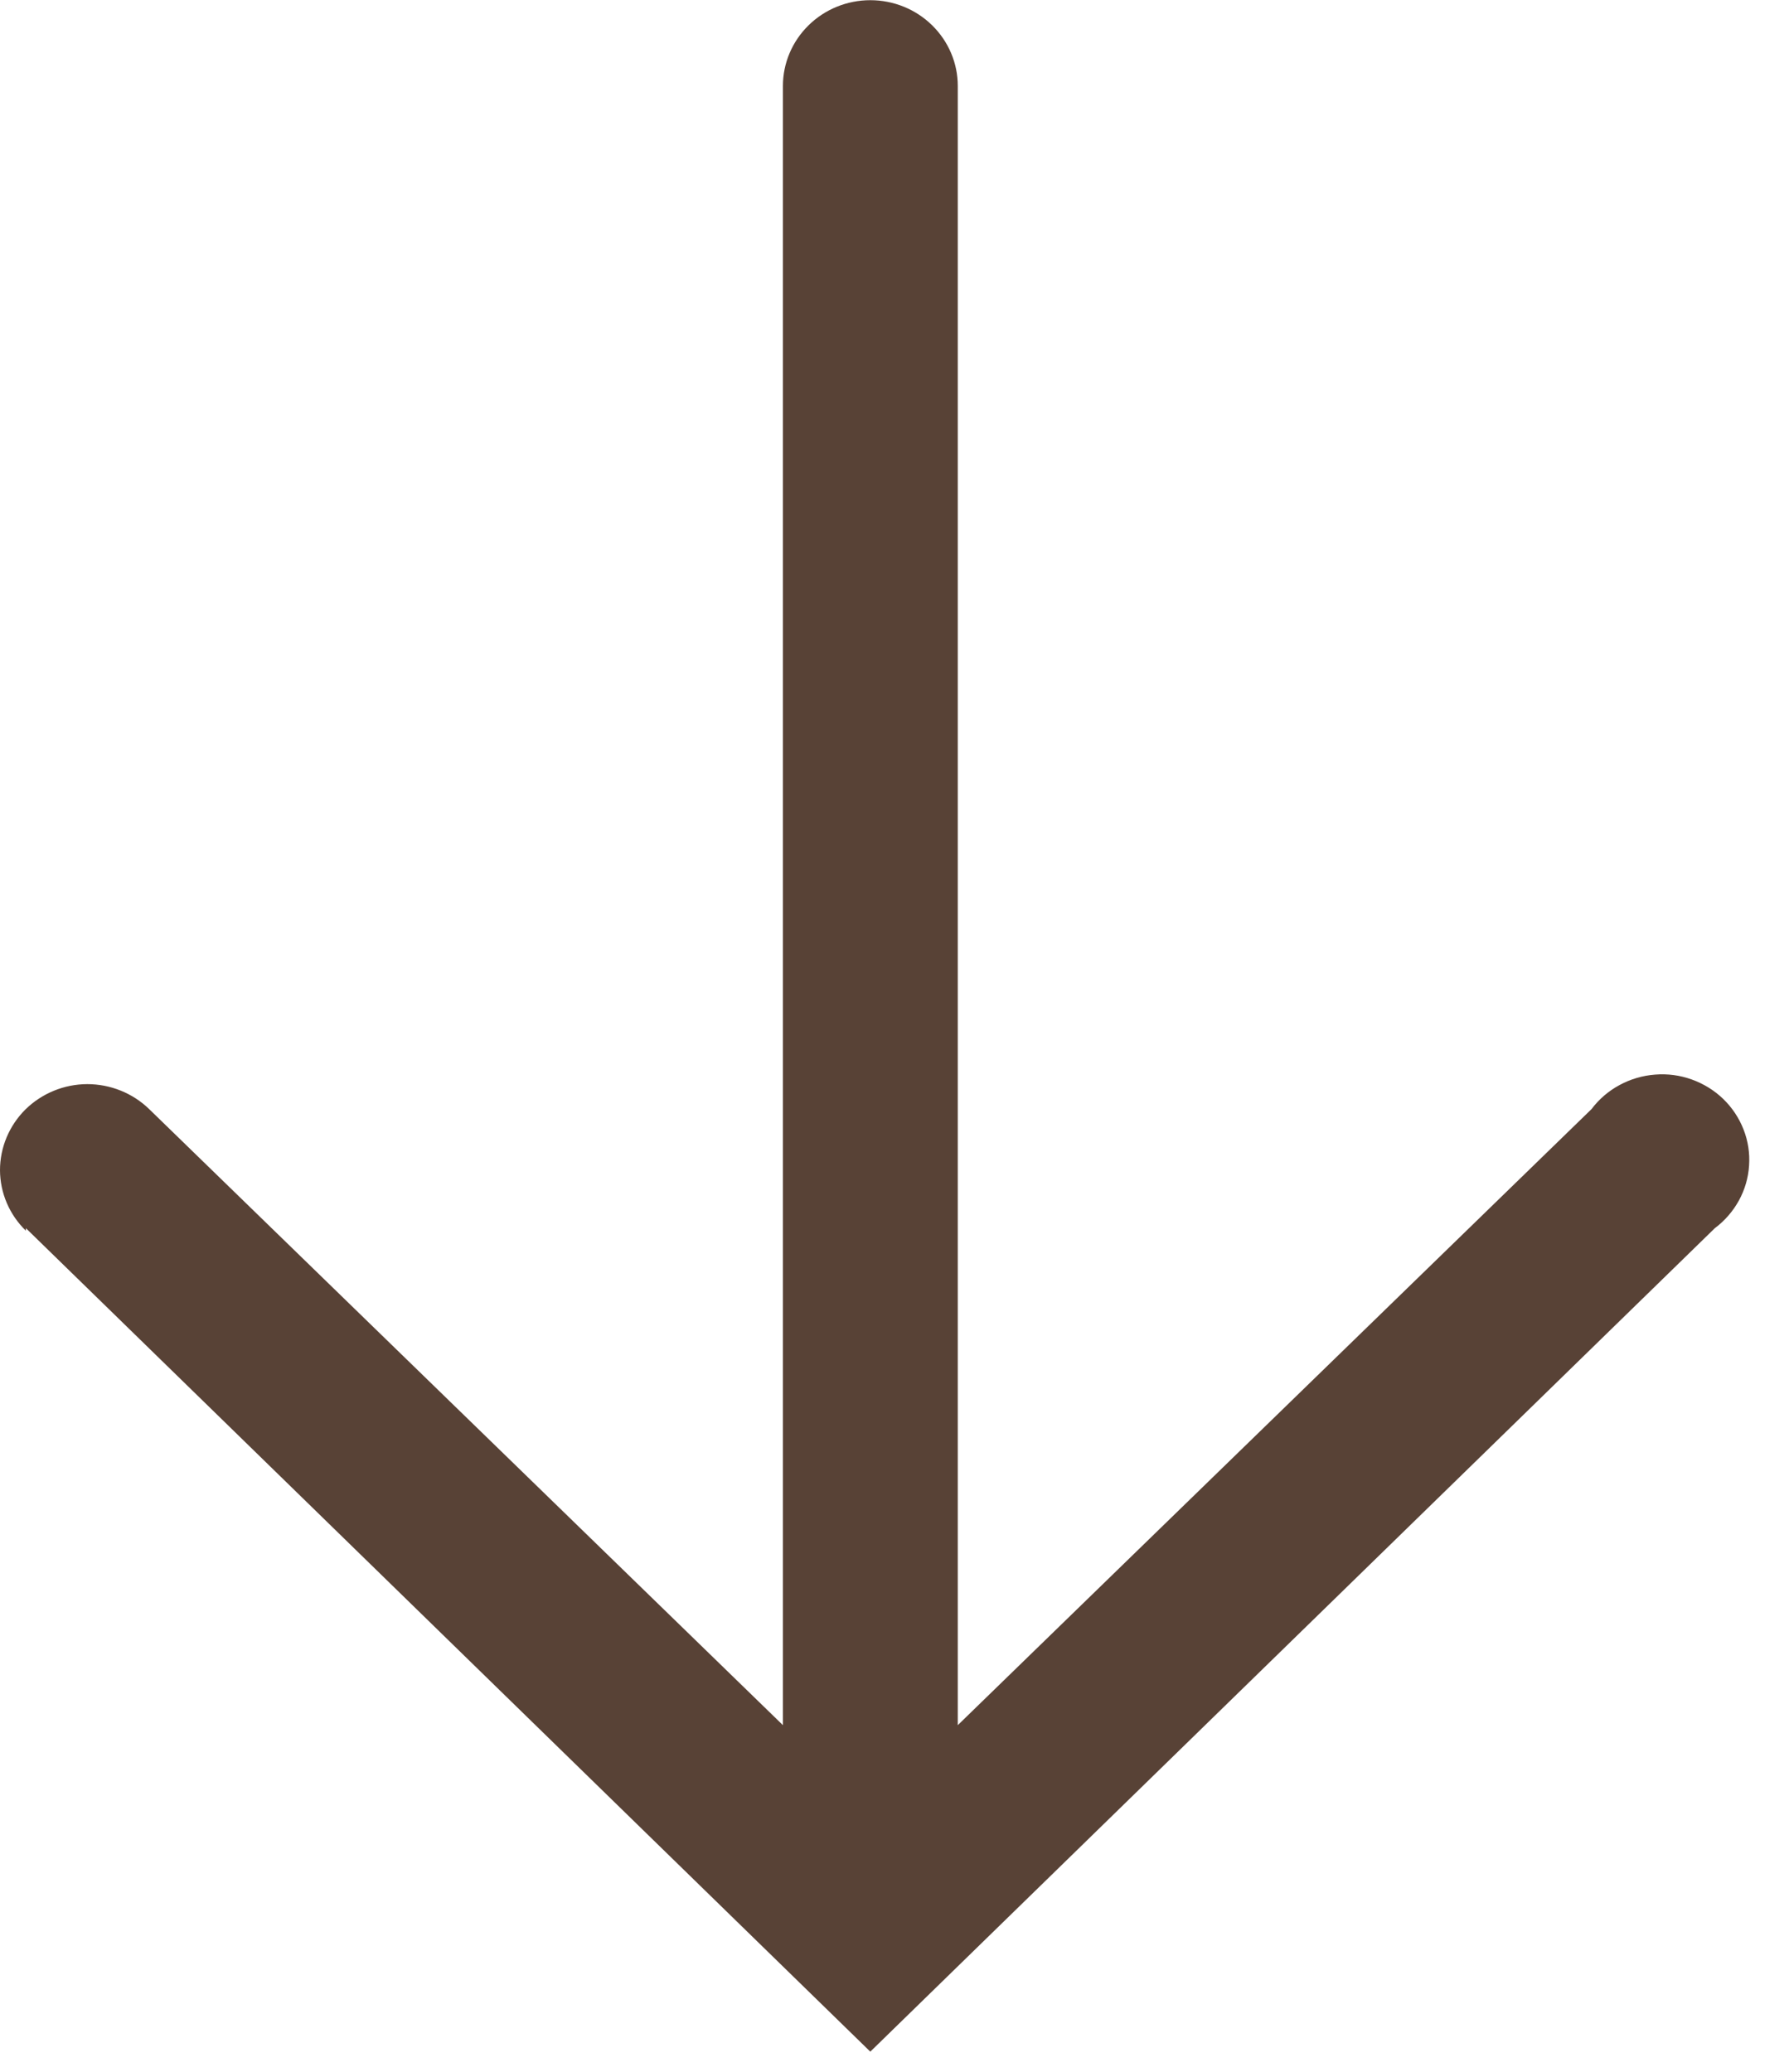 <svg width="19" height="22" viewBox="0 0 19 22" fill="none" xmlns="http://www.w3.org/2000/svg">
<path d="M0.275 13.042L9.243 21.786L18.212 13.042C18.318 12.963 18.405 12.862 18.468 12.748C18.531 12.633 18.568 12.506 18.576 12.376C18.585 12.246 18.565 12.115 18.517 11.993C18.47 11.872 18.396 11.761 18.302 11.67C18.207 11.578 18.093 11.508 17.968 11.463C17.843 11.418 17.71 11.4 17.577 11.411C17.445 11.421 17.316 11.459 17.2 11.522C17.083 11.585 16.982 11.672 16.903 11.777L10.172 18.319L10.172 0.912C10.172 0.671 10.074 0.44 9.9 0.269C9.726 0.098 9.49 0.002 9.243 0.002C8.997 0.002 8.761 0.098 8.587 0.269C8.413 0.44 8.315 0.671 8.315 0.912L8.315 18.319L1.584 11.777C1.409 11.607 1.172 11.512 0.926 11.512C0.68 11.513 0.444 11.61 0.27 11.781C0.097 11.953 -0 12.185 0 12.426C0.001 12.668 0.1 12.899 0.275 13.069L0.275 13.042Z" fill="#584236"/>
</svg>
